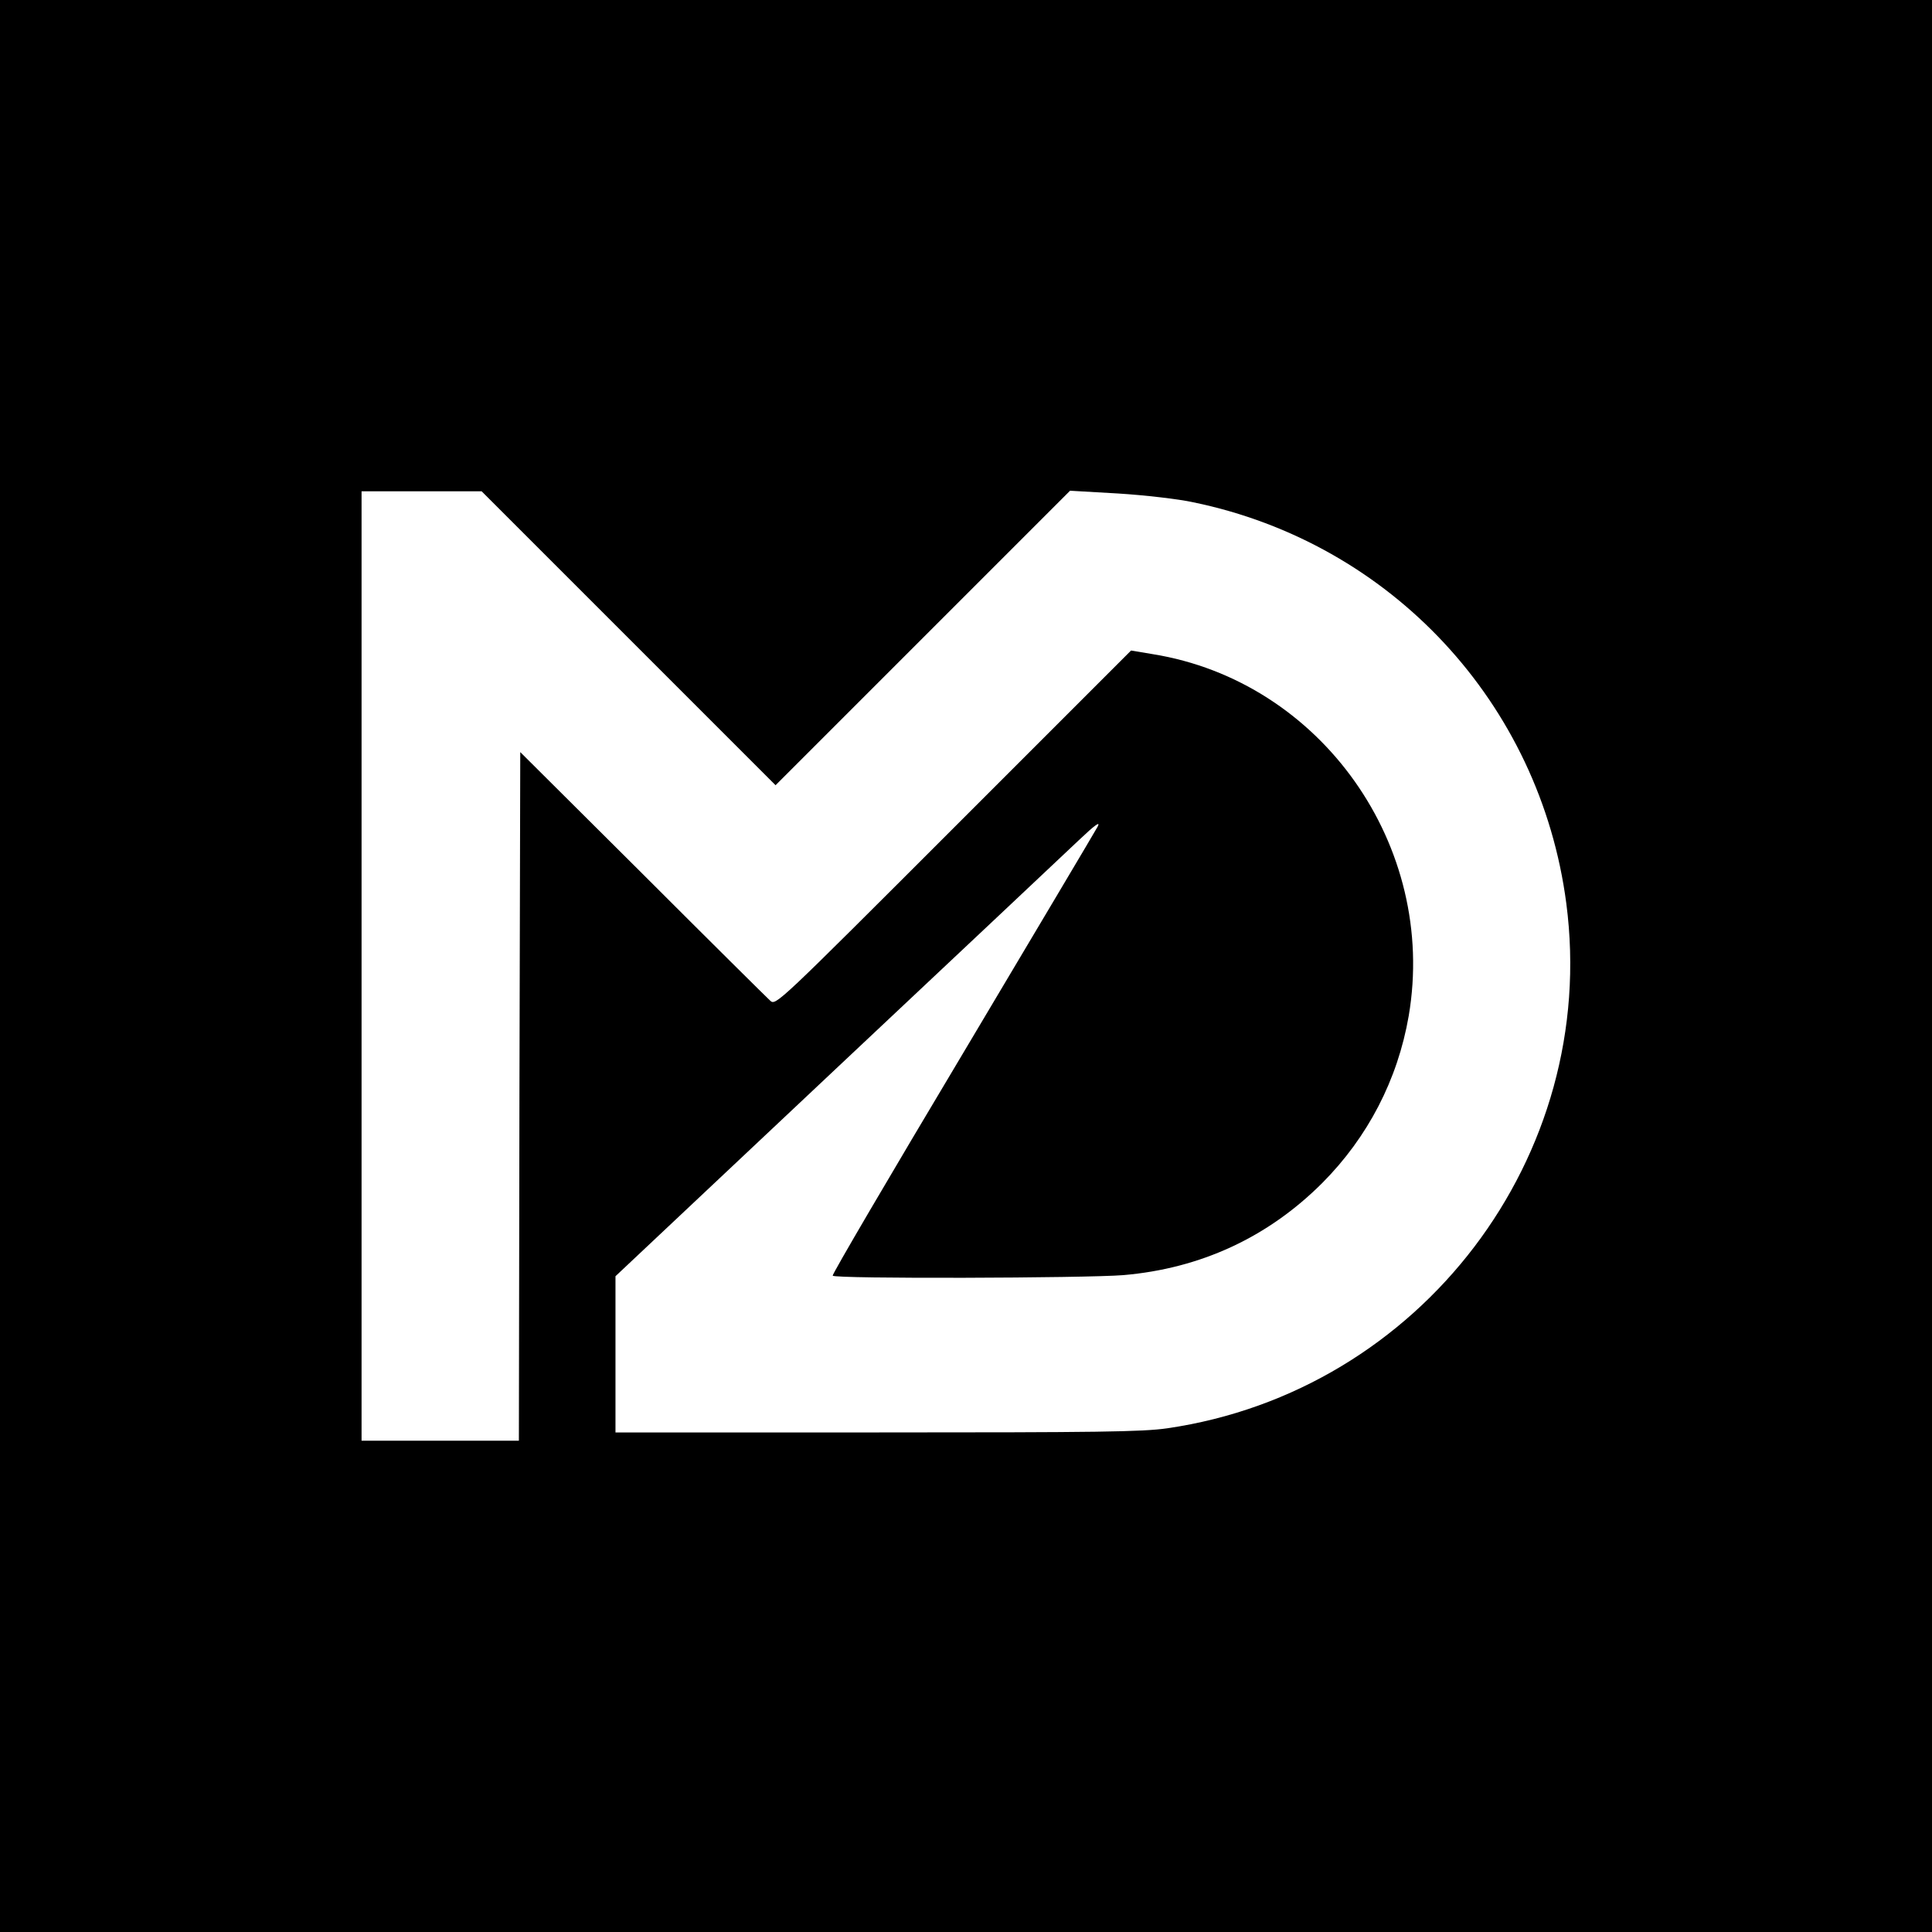<?xml version="1.0" standalone="no"?>
<!DOCTYPE svg PUBLIC "-//W3C//DTD SVG 20010904//EN"
 "http://www.w3.org/TR/2001/REC-SVG-20010904/DTD/svg10.dtd">
<svg version="1.0" xmlns="http://www.w3.org/2000/svg"
 width="700pt" height="700pt" viewBox="0 0 700 700"
 preserveAspectRatio="xMidYMid meet">
<g transform="translate(0,700) scale(0.1,-0.1)"
fill="#000000" stroke="none">
<path d="M0 3500 l0 -3500 3500 0 3500 0 0 3500 0 3500 -3500 0 -3500 0 0
-3500z m2277 1188 l533 -533 534 534 533 533 174 -10 c96 -6 219 -20 273 -32
717 -148 1256 -728 1351 -1453 120 -917 -527 -1768 -1446 -1902 -90 -13 -252
-15 -1053 -15 l-946 0 0 283 0 283 798 751 c438 412 835 785 881 829 59 56 79
70 68 49 -9 -17 -230 -388 -490 -825 -261 -437 -473 -798 -470 -802 6 -12 918
-9 1053 2 280 24 524 137 721 334 165 166 273 374 313 605 105 616 -317 1213
-928 1311 l-78 13 -643 -643 c-637 -637 -644 -644 -664 -626 -12 11 -220 217
-463 460 l-443 441 -3 -1247 -2 -1248 -285 0 -285 0 0 1720 0 1720 217 0 218
0 532 -532z"/>
</g>
</svg>
